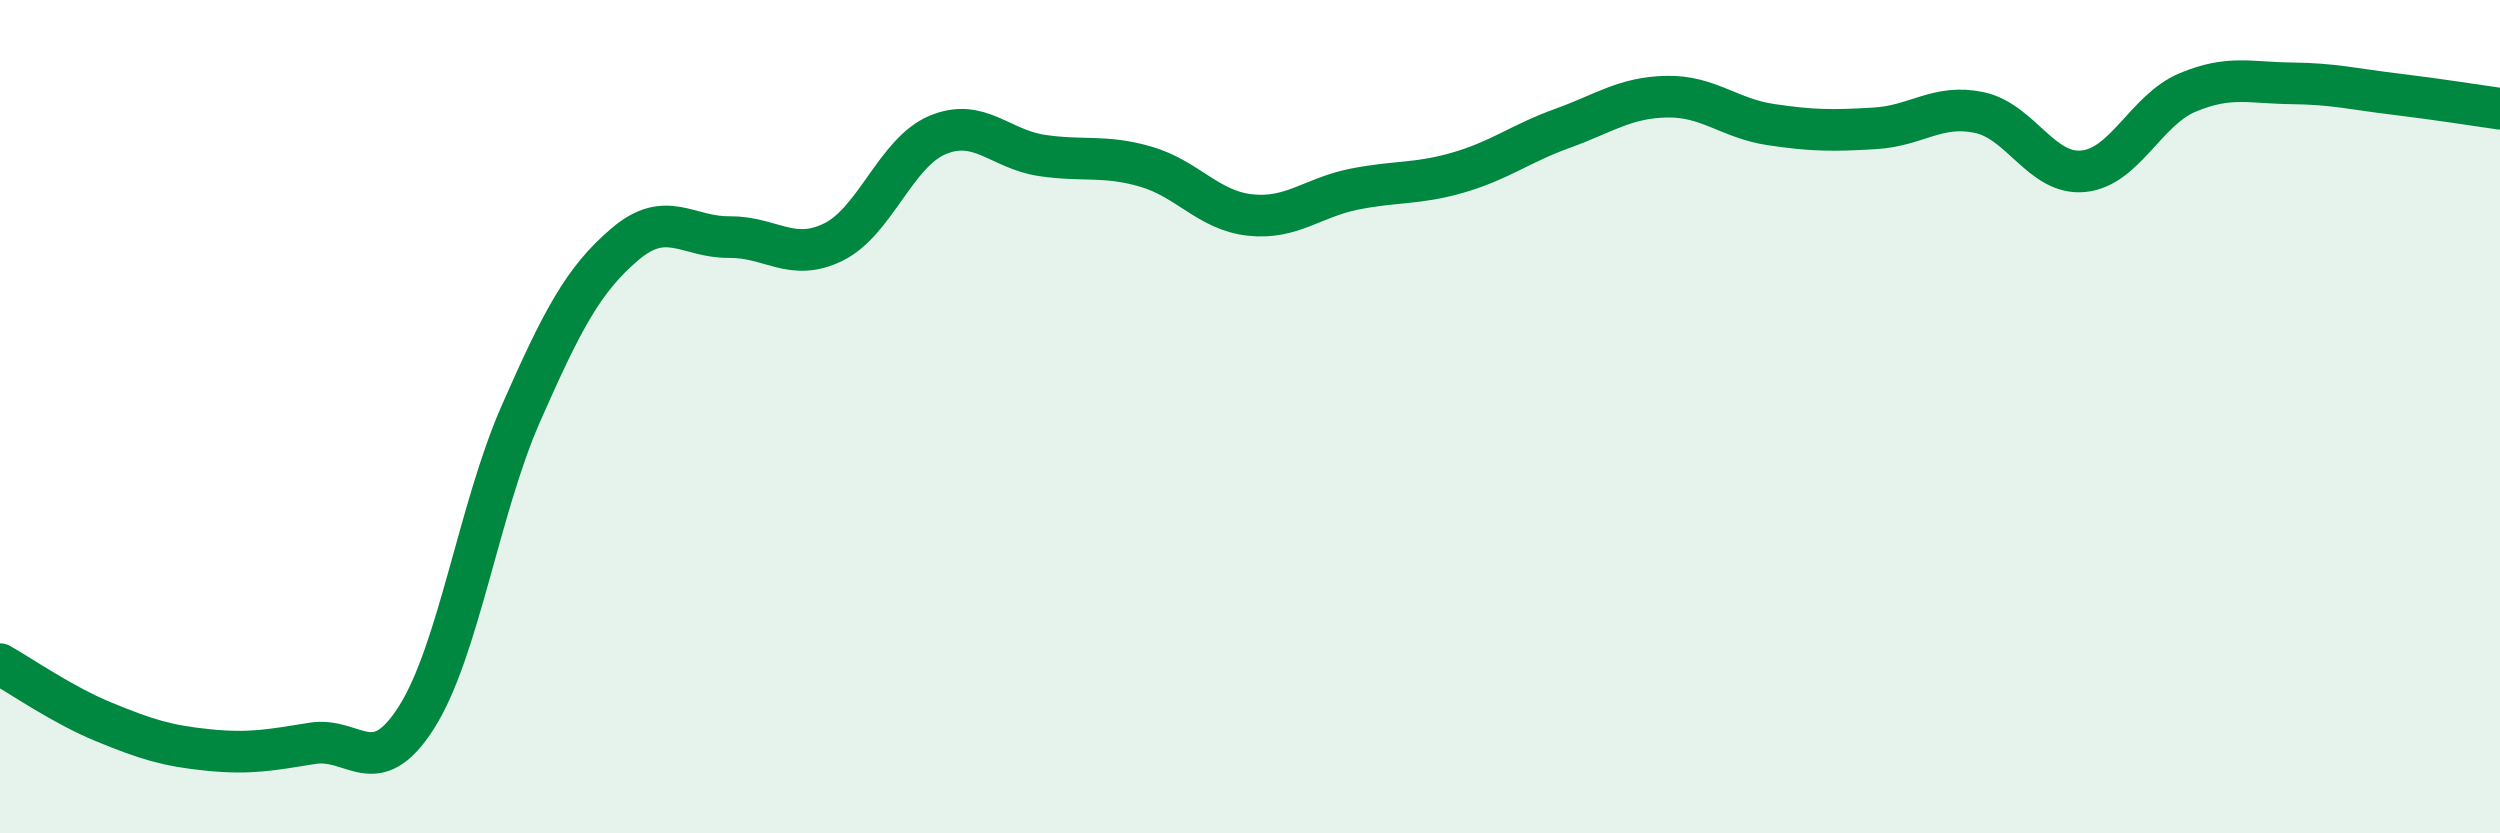 
    <svg width="60" height="20" viewBox="0 0 60 20" xmlns="http://www.w3.org/2000/svg">
      <path
        d="M 0,15.94 C 0.5,16.22 1.5,16.92 2.5,17.33 C 3.5,17.74 4,17.9 5,18 C 6,18.1 6.5,18 7.5,17.84 C 8.5,17.68 9,18.79 10,17.21 C 11,15.63 11.5,12.2 12.5,9.93 C 13.5,7.66 14,6.71 15,5.86 C 16,5.01 16.5,5.7 17.5,5.69 C 18.5,5.68 19,6.3 20,5.81 C 21,5.32 21.5,3.66 22.5,3.24 C 23.5,2.82 24,3.58 25,3.73 C 26,3.88 26.5,3.71 27.5,4 C 28.5,4.29 29,5.05 30,5.16 C 31,5.27 31.5,4.74 32.5,4.54 C 33.5,4.34 34,4.43 35,4.14 C 36,3.85 36.5,3.44 37.5,3.08 C 38.5,2.72 39,2.34 40,2.32 C 41,2.3 41.5,2.84 42.5,2.99 C 43.5,3.14 44,3.14 45,3.08 C 46,3.02 46.5,2.49 47.5,2.7 C 48.5,2.91 49,4.21 50,4.11 C 51,4.01 51.5,2.64 52.5,2.22 C 53.5,1.8 54,1.99 55,2 C 56,2.01 56.5,2.14 57.5,2.26 C 58.5,2.38 59.5,2.54 60,2.61L60 20L0 20Z"
        fill="#008740"
        opacity="0.1"
        stroke-linecap="round"
        stroke-linejoin="round"
      />
      <path
        d="M 0,15.94 C 0.5,16.22 1.5,16.92 2.5,17.33 C 3.5,17.74 4,17.9 5,18 C 6,18.1 6.5,18 7.5,17.84 C 8.5,17.68 9,18.79 10,17.21 C 11,15.63 11.5,12.2 12.5,9.93 C 13.5,7.66 14,6.71 15,5.86 C 16,5.01 16.5,5.7 17.5,5.69 C 18.5,5.68 19,6.3 20,5.81 C 21,5.32 21.5,3.66 22.5,3.24 C 23.5,2.82 24,3.58 25,3.73 C 26,3.88 26.5,3.71 27.5,4 C 28.5,4.29 29,5.05 30,5.16 C 31,5.27 31.5,4.74 32.5,4.54 C 33.5,4.34 34,4.43 35,4.14 C 36,3.85 36.5,3.44 37.5,3.08 C 38.5,2.72 39,2.34 40,2.32 C 41,2.3 41.5,2.84 42.5,2.99 C 43.5,3.14 44,3.14 45,3.08 C 46,3.02 46.5,2.49 47.5,2.7 C 48.5,2.91 49,4.21 50,4.11 C 51,4.01 51.5,2.64 52.5,2.22 C 53.5,1.8 54,1.99 55,2 C 56,2.01 56.5,2.14 57.5,2.26 C 58.5,2.38 59.5,2.54 60,2.61"
        stroke="#008740"
        stroke-width="1"
        fill="none"
        stroke-linecap="round"
        stroke-linejoin="round"
      />
    </svg>
  